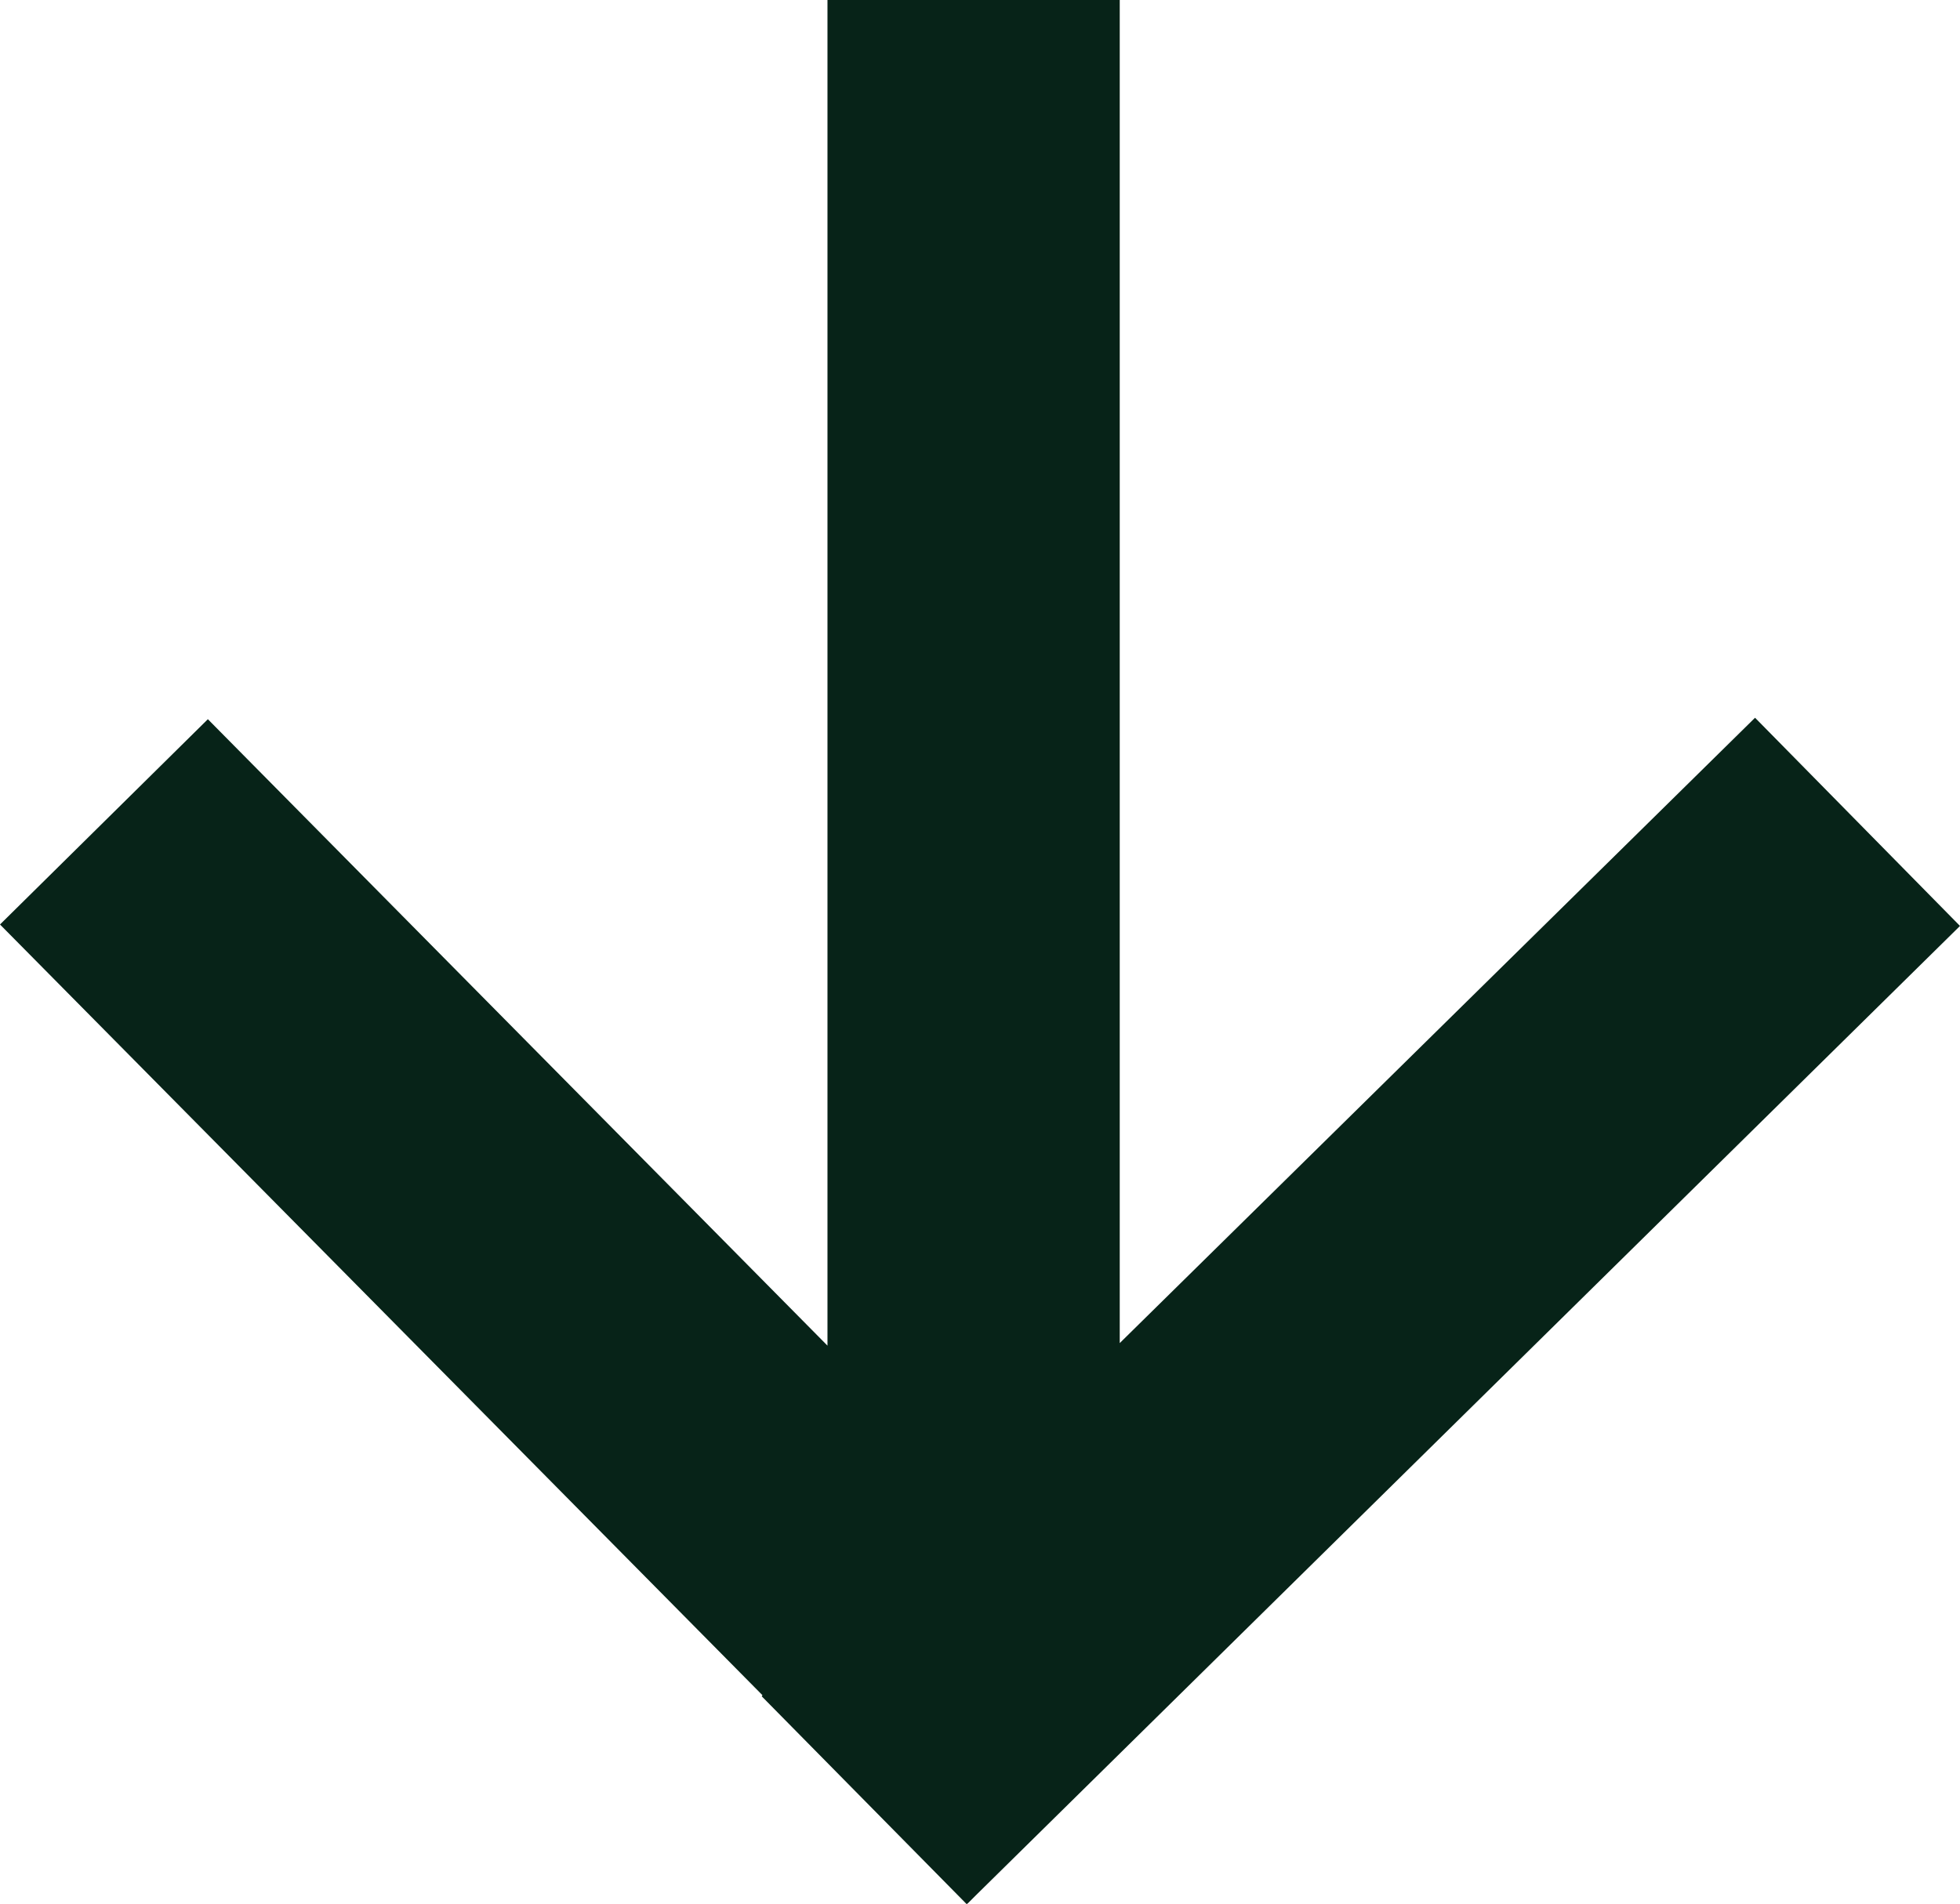 <?xml version="1.0" encoding="UTF-8"?>
<svg id="Layer_1" xmlns="http://www.w3.org/2000/svg" version="1.1" viewBox="0 0 53.65 52.13">
  <!-- Generator: Adobe Illustrator 29.7.1, SVG Export Plug-In . SVG Version: 2.1.1 Build 8)  -->
  <polygon points="26.71 51.89 53.65 25.35 48.04 19.65 30.65 36.77 30.65 0 22.65 0 22.65 36.84 5.69 19.69 0 25.31 20.87 46.41 20.85 46.44 26.46 52.13 26.5 52.1 26.5 52.1 26.71 51.89" style="fill: #072318;"/>
</svg>